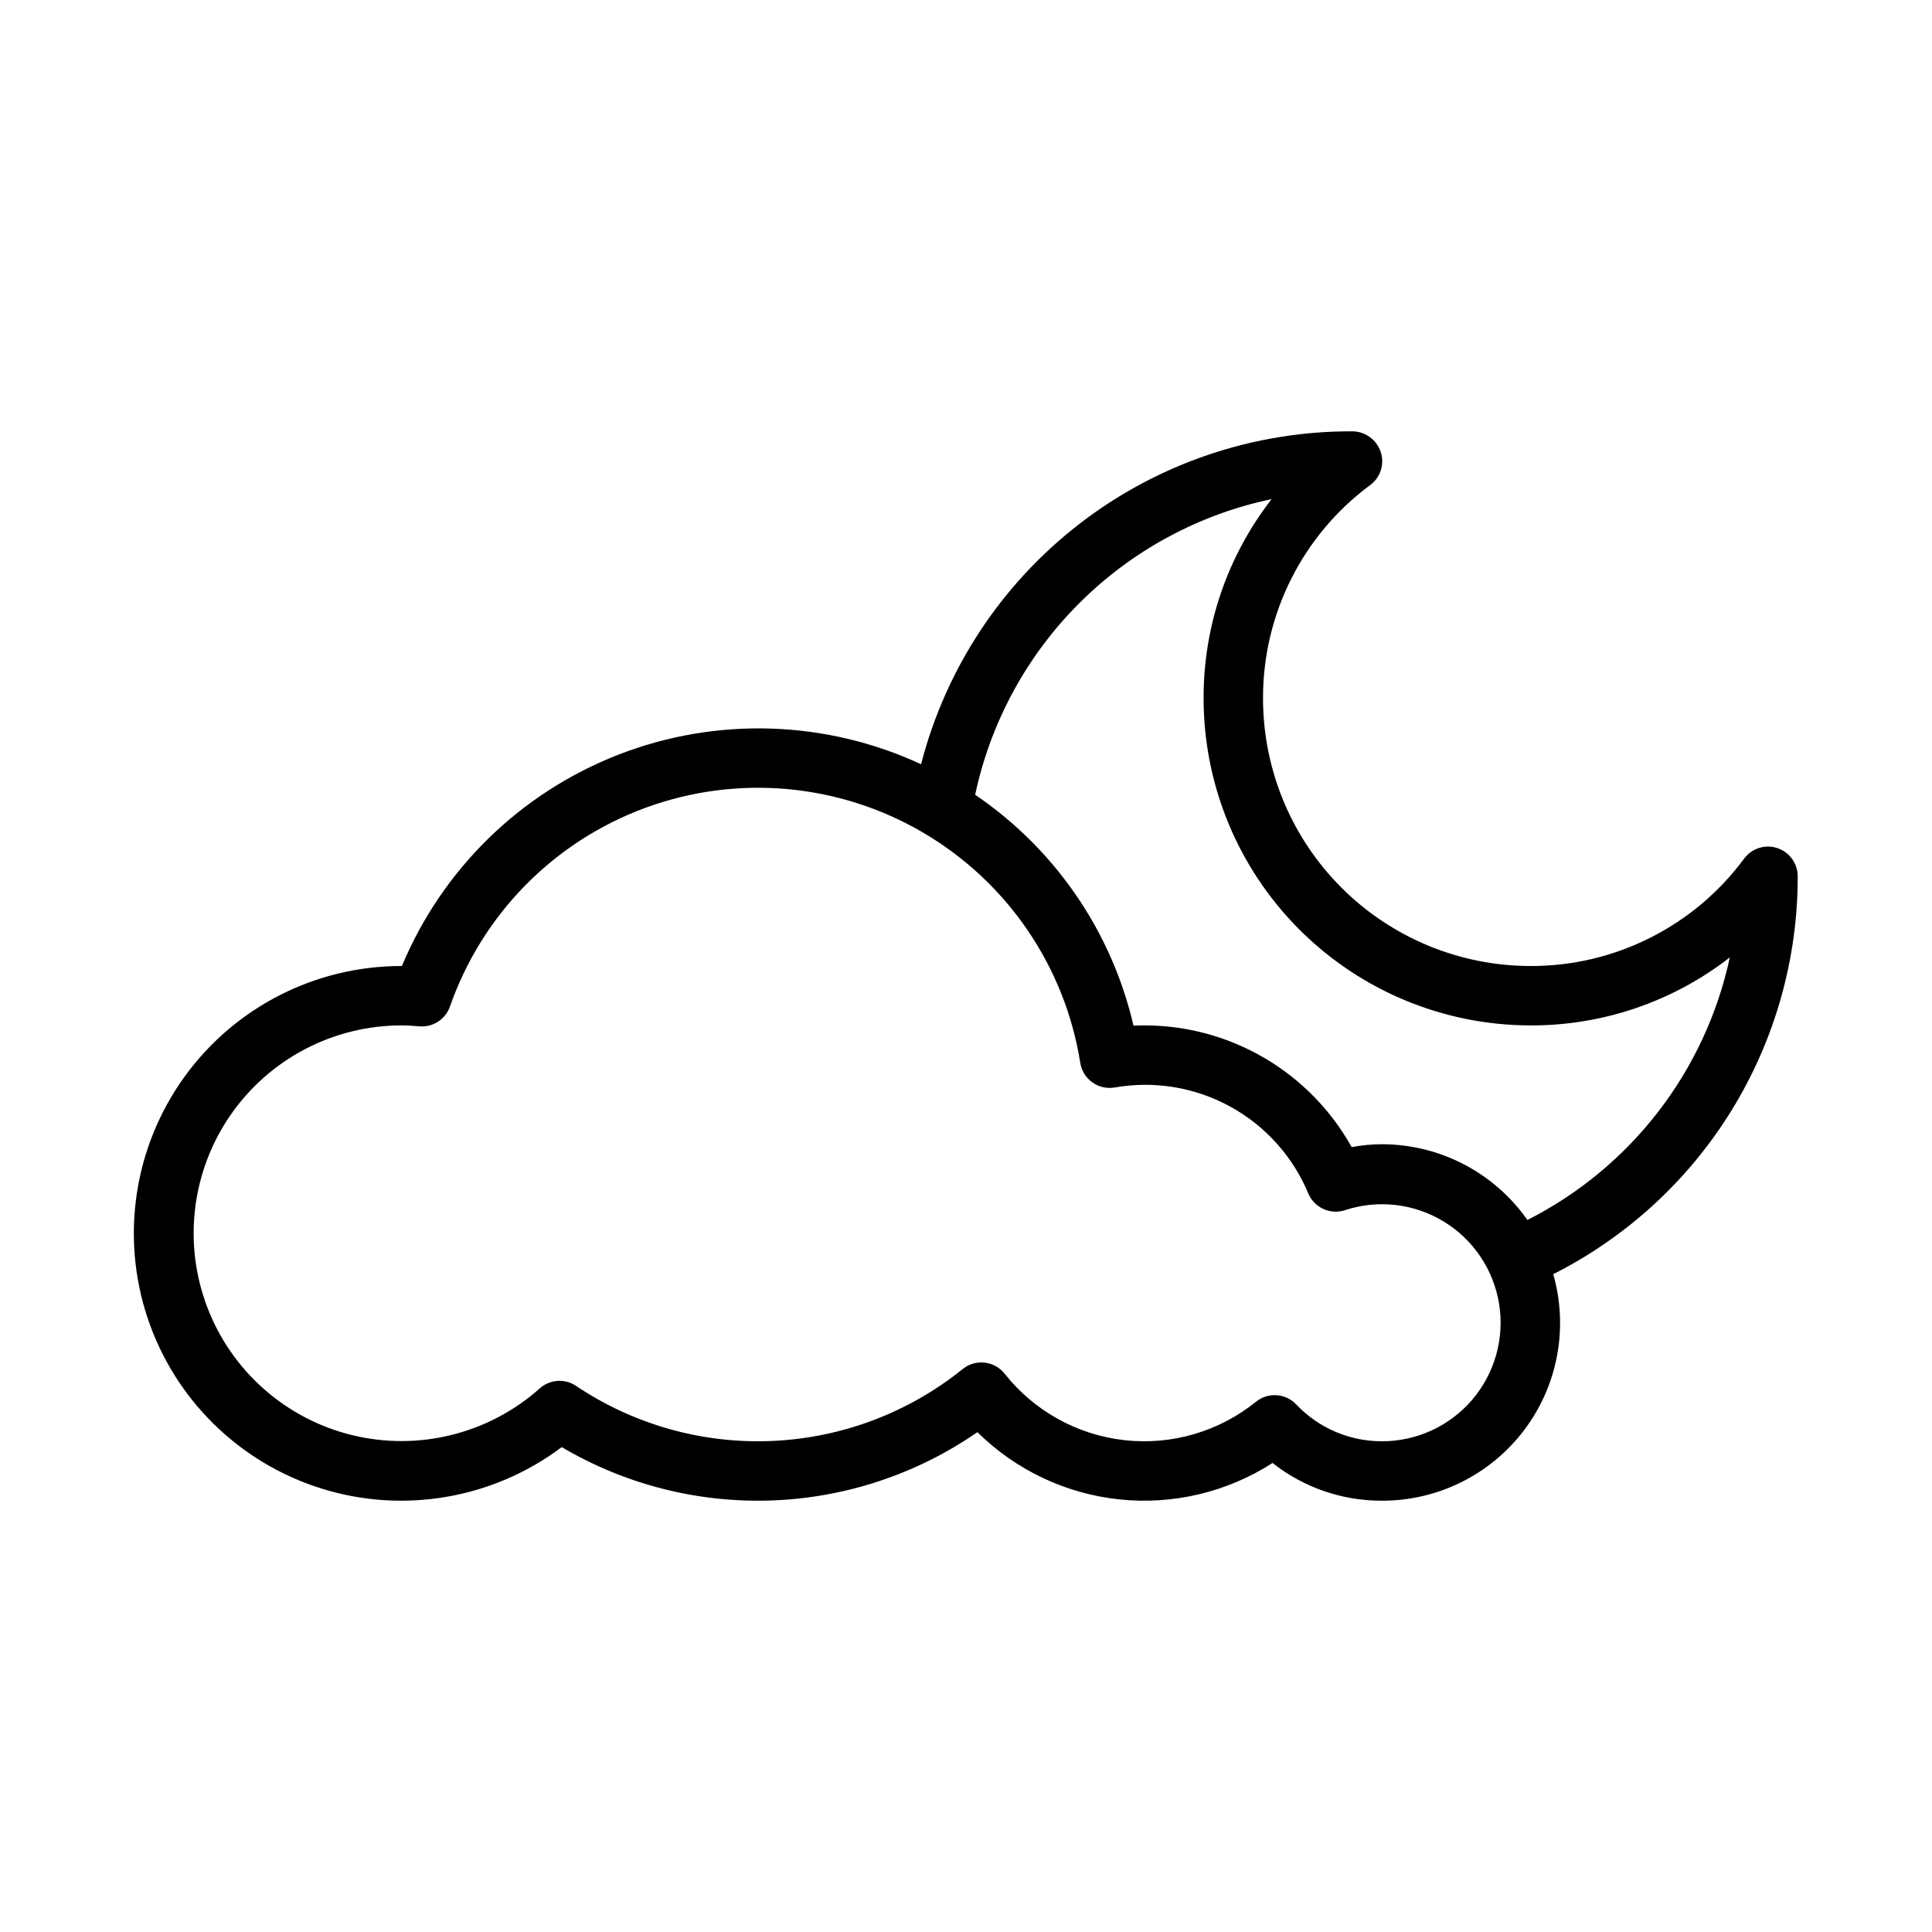 <?xml version="1.0" encoding="UTF-8"?>
<!-- Uploaded to: ICON Repo, www.iconrepo.com, Generator: ICON Repo Mixer Tools -->
<svg fill="#000000" width="800px" height="800px" version="1.1" viewBox="144 144 512 512" xmlns="http://www.w3.org/2000/svg">
 <path d="m620.41 376.23c0.004-3.394-2.168-6.406-5.391-7.477-3.219-1.07-6.766 0.047-8.793 2.766-13.266 17.984-34.316 28.562-56.664 28.484-18.781-0.023-36.793-7.492-50.074-20.777-13.281-13.281-20.754-31.289-20.773-50.074-0.082-22.344 10.492-43.395 28.477-56.664 2.699-2.039 3.785-5.586 2.688-8.789-1.102-3.227-4.137-5.394-7.547-5.394-26.141-0.09-51.566 8.535-72.254 24.512-20.691 15.977-35.465 38.395-41.984 63.711-25.266-11.715-54.215-12.633-80.172-2.547-25.961 10.09-46.688 30.32-57.41 56.023h-0.086c-22.789-0.035-44.203 10.891-57.543 29.363-13.344 18.477-16.984 42.238-9.789 63.863 7.199 21.621 24.359 38.461 46.109 45.25 21.754 6.789 45.445 2.703 63.664-10.984 16.824 9.934 36.137 14.84 55.66 14.137 19.52-0.703 38.434-6.984 54.496-18.098 10.164 10.051 23.453 16.34 37.672 17.824 14.215 1.484 28.516-1.922 40.539-9.656 8.254 6.504 18.461 10.027 28.969 9.996 14.801 0.039 28.762-6.879 37.691-18.684 8.934-11.801 11.793-27.117 7.731-41.352 19.508-9.844 35.895-24.918 47.336-43.535 11.438-18.617 17.48-40.047 17.449-61.898zm-110.21 149.72c-8.598 0.012-16.82-3.531-22.715-9.789-2.828-2.957-7.449-3.254-10.633-0.688-9.793 7.914-22.344 11.586-34.859 10.188-12.516-1.398-23.949-7.746-31.754-17.625-1.305-1.641-3.207-2.695-5.293-2.93-2.082-0.23-4.172 0.379-5.805 1.691-14.371 11.582-32.066 18.266-50.504 19.07-18.438 0.809-36.648-4.305-51.973-14.59-2.981-2.004-6.941-1.734-9.625 0.66-13.523 12.051-32.113 16.684-49.711 12.387-17.602-4.301-31.961-16.98-38.406-33.91-6.445-16.934-4.152-35.953 6.133-50.863 10.289-14.914 27.25-23.816 45.367-23.809 1.598 0 3.168 0.113 4.727 0.246 3.574 0.297 6.898-1.855 8.09-5.238 8.52-24.422 27.531-43.75 51.809-52.676 24.277-8.922 51.277-6.512 73.59 6.578 22.312 13.086 37.594 35.477 41.648 61.023 0.332 2.07 1.477 3.926 3.18 5.152 1.703 1.223 3.824 1.719 5.894 1.375 10.48-1.855 21.281-0.082 30.621 5.027 9.336 5.109 16.656 13.246 20.746 23.074 1.598 3.766 5.812 5.68 9.703 4.406 8.742-2.883 18.309-1.785 26.172 3.004 7.863 4.789 13.23 12.785 14.684 21.879 1.449 9.09-1.164 18.359-7.144 25.359-5.984 6.996-14.734 11.02-23.941 10.996zm38.582-58.641c-8.824-12.574-23.219-20.066-38.582-20.078-2.68 0.004-5.356 0.266-7.988 0.777-5.457-9.793-13.434-17.949-23.102-23.621-9.668-5.672-20.676-8.656-31.887-8.645-0.93 0-1.875 0.023-2.832 0.074-5.781-24.957-20.77-46.809-41.965-61.195 4.102-19.266 13.707-36.926 27.656-50.832 13.945-13.91 31.633-23.469 50.906-27.516-11.75 15.113-18.094 33.73-18.02 52.875 0.023 22.961 9.156 44.969 25.391 61.203 16.23 16.234 38.242 25.363 61.199 25.391 19.137 0.074 37.75-6.266 52.859-18.012-6.465 30.098-26.176 55.664-53.637 69.578z"/>
</svg>